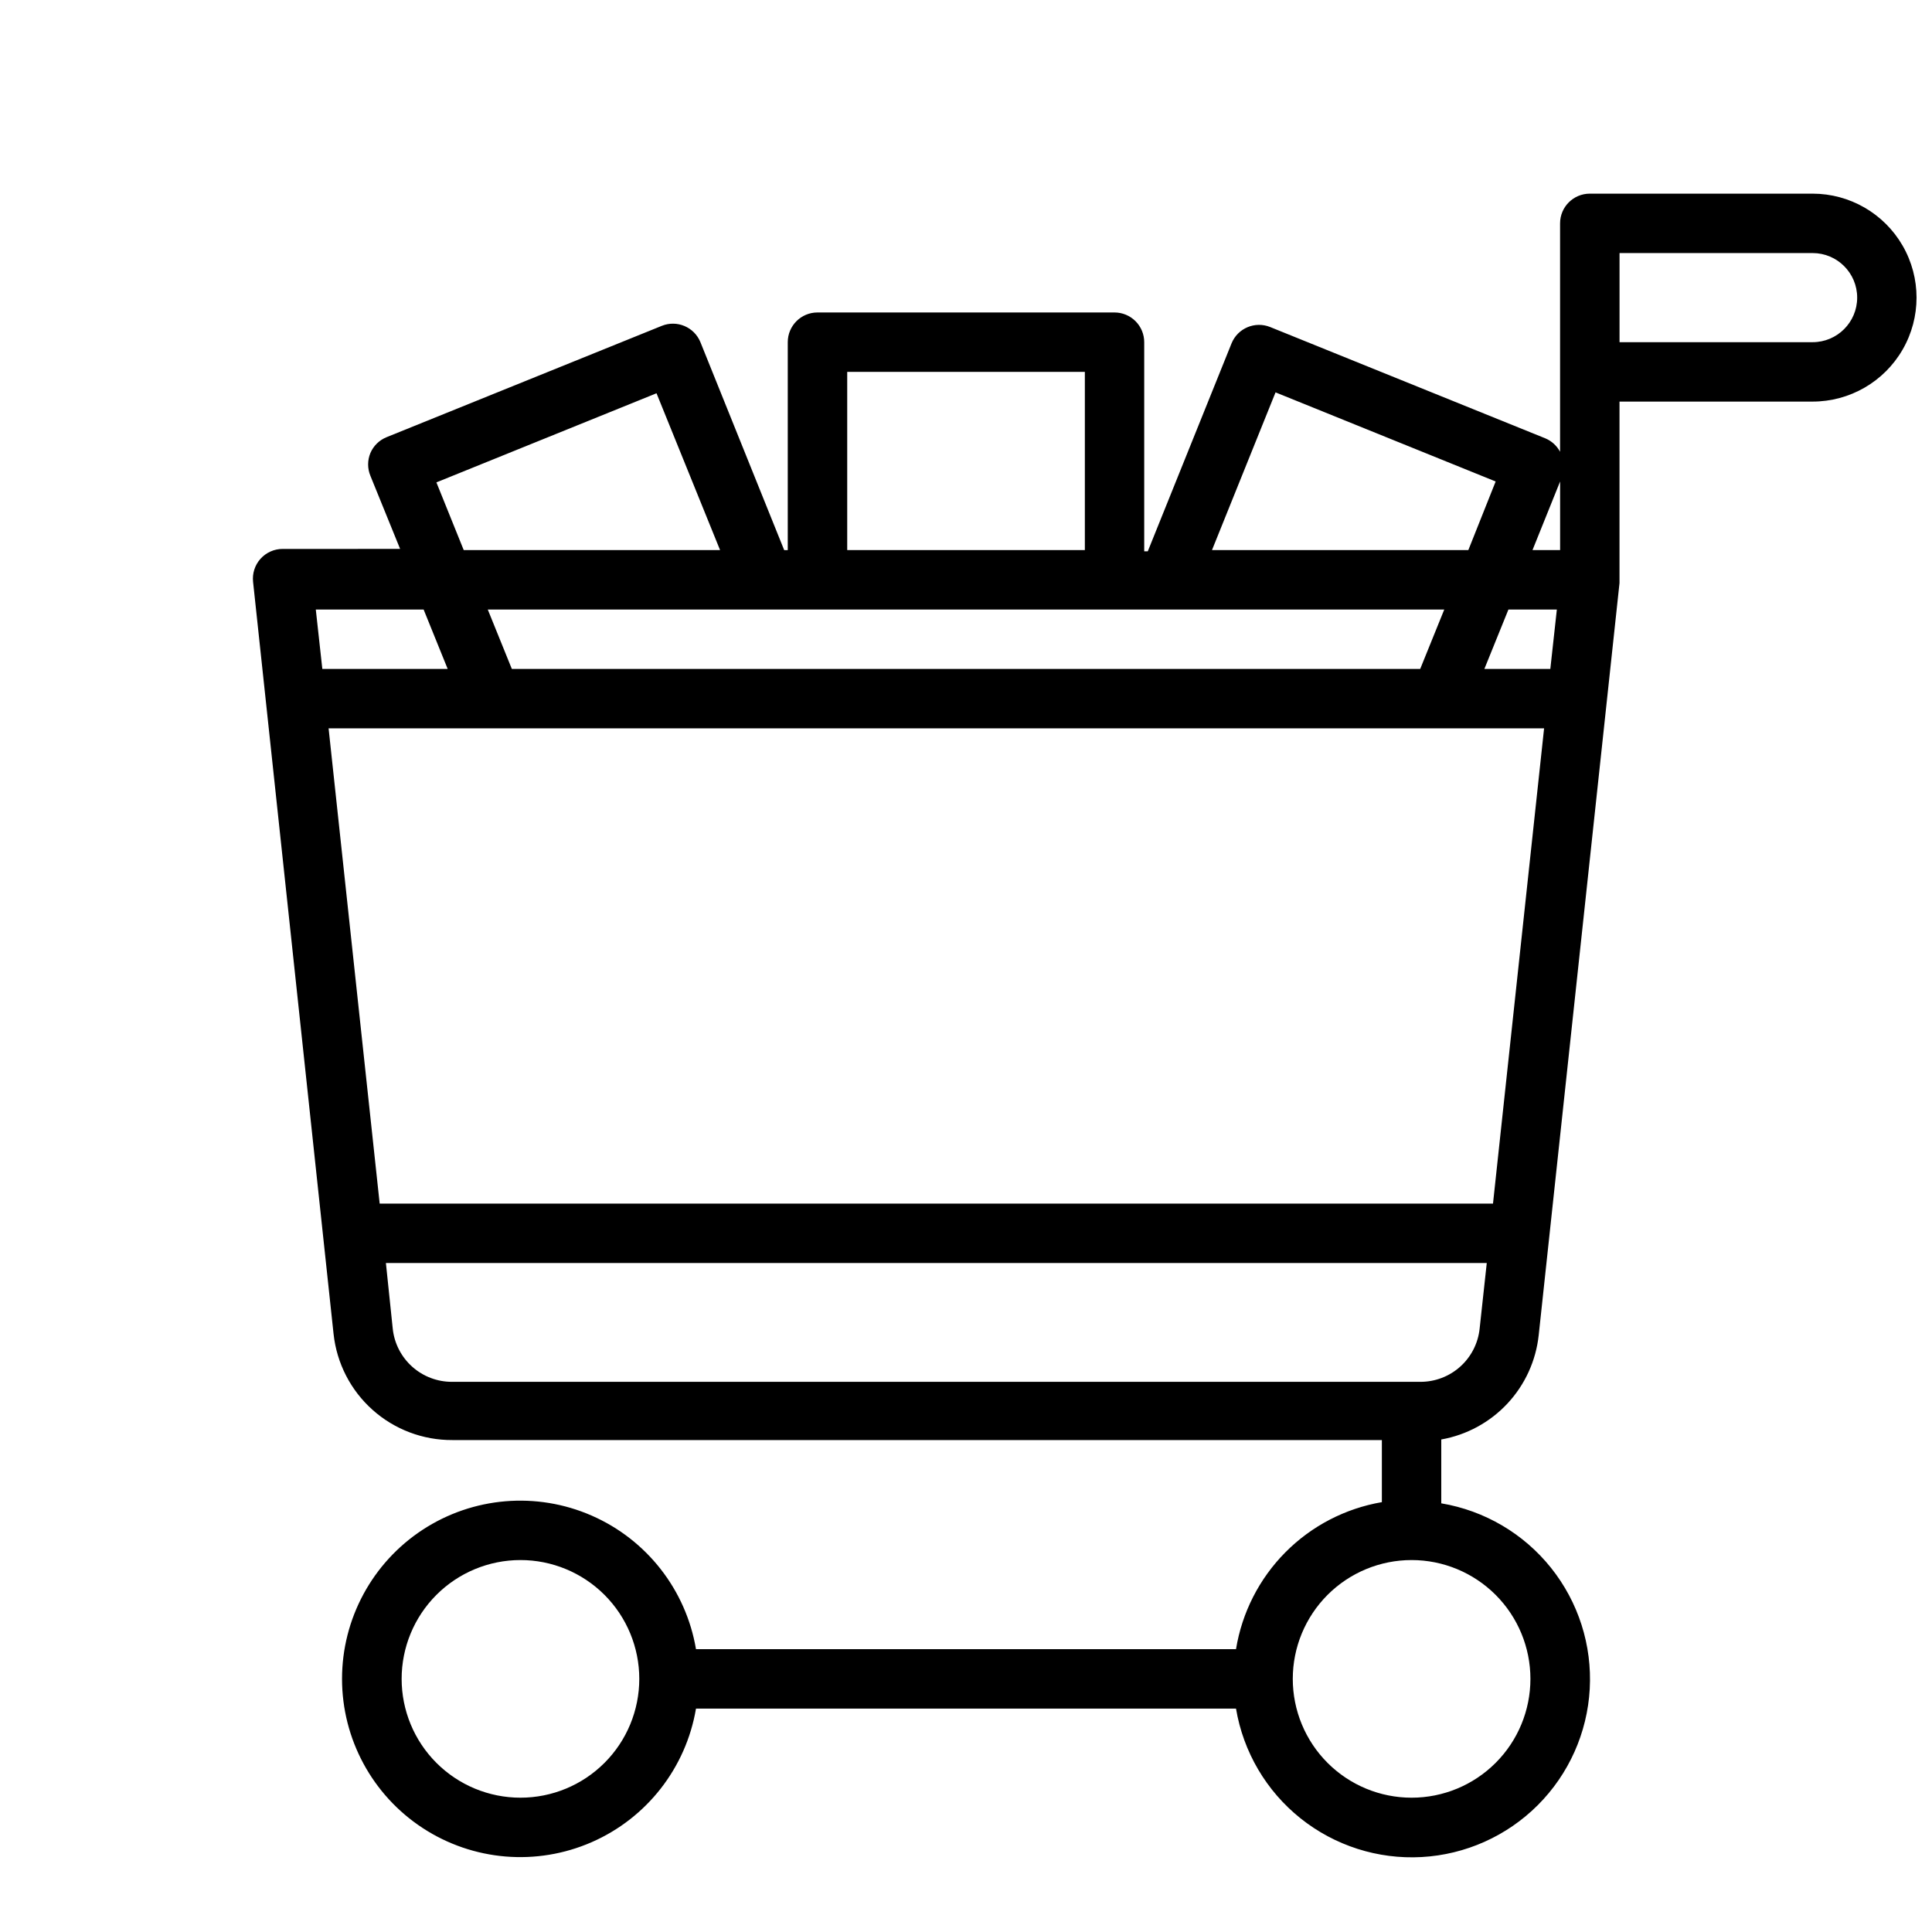 <?xml version="1.0" encoding="UTF-8"?>
<!-- Uploaded to: SVG Repo, www.svgrepo.com, Generator: SVG Repo Mixer Tools -->
<svg width="800px" height="800px" version="1.1" viewBox="144 144 512 512" xmlns="http://www.w3.org/2000/svg">
 <defs>
  <clipPath id="a">
   <path d="m211 195h440.9v442h-440.9z"/>
  </clipPath>
 </defs>
 <g clip-path="url(#a)">
  <path d="m624.35 195.32h-59.039c-4.348 0-7.875 3.527-7.875 7.875v60.535c-0.844-1.586-2.203-2.836-3.856-3.543l-72.973-29.52c-4.023-1.621-8.598 0.312-10.234 4.328l-22.199 55.105h-0.945v-55.418c0-2.09-0.828-4.09-2.305-5.566-1.477-1.477-3.481-2.309-5.566-2.309h-78.723c-4.348 0-7.871 3.527-7.871 7.875v55.105h-0.945l-22.199-55.105c-1.637-4.016-6.211-5.953-10.23-4.332l-72.973 29.52h-0.004c-1.906 0.781-3.434 2.281-4.25 4.172-0.809 1.941-0.809 4.125 0 6.062l7.871 19.363-31.094 0.004c-2.246-0.016-4.391 0.934-5.894 2.602s-2.223 3.902-1.977 6.137l21.332 199.32v-0.004c0.84 7.754 4.523 14.918 10.34 20.109 5.816 5.191 13.352 8.039 21.148 7.996h246.32v16.453c-9.699 1.66-18.637 6.305-25.566 13.293-6.93 6.984-11.504 15.961-13.086 25.672h-143.11c-2.656-15.711-13.055-29.027-27.66-35.406-14.602-6.383-31.438-4.969-44.773 3.754-13.332 8.727-21.371 23.59-21.371 39.523 0 15.938 8.039 30.801 21.371 39.523 13.336 8.727 30.172 10.141 44.773 3.758 14.605-6.379 25.004-19.695 27.66-35.406h143.11c1.922 11.461 8.004 21.812 17.082 29.07 9.078 7.258 20.512 10.918 32.113 10.273 11.605-0.645 22.566-5.543 30.785-13.762s13.117-19.18 13.762-30.781c0.645-11.605-3.016-23.039-10.273-32.117-7.258-9.078-17.609-15.156-29.074-17.082v-16.922c6.719-1.191 12.867-4.527 17.523-9.508 4.656-4.984 7.566-11.344 8.297-18.125l21.414-199.32v-0.395-0.473-47.23h51.168c9.844 0 18.938-5.25 23.859-13.777 4.922-8.523 4.922-19.027 0-27.551-4.922-8.523-14.016-13.777-23.859-13.777zm-344.71 125.95-6.375-15.742h253.48l-6.375 15.742zm264.11-15.742h12.832l-1.73 15.742h-17.477zm13.695-33.93v18.184h-7.32zm-75.414-23.617 58.332 23.617-7.242 18.184h-67.934zm-113.51-5.43h62.977v47.23h-62.977zm-108.87 29.285 58.332-23.617 16.844 41.562h-67.934zm-3.387 33.691 6.375 15.742h-33.219l-1.73-15.742zm25.664 314.88c-8.352 0-16.359-3.316-22.266-9.223-5.906-5.902-9.223-13.914-9.223-22.266 0-8.352 3.316-16.359 9.223-22.266 5.906-5.902 13.914-9.223 22.266-9.223 8.352 0 16.359 3.32 22.266 9.223 5.906 5.906 9.223 13.914 9.223 22.266 0 8.352-3.316 16.363-9.223 22.266-5.906 5.906-13.914 9.223-22.266 9.223zm267.65-31.488c0 8.352-3.316 16.363-9.223 22.266-5.906 5.906-13.914 9.223-22.266 9.223s-16.359-3.316-22.266-9.223c-5.902-5.902-9.223-13.914-9.223-22.266 0-8.352 3.32-16.359 9.223-22.266 5.906-5.902 13.914-9.223 22.266-9.223s16.359 3.32 22.266 9.223c5.906 5.906 9.223 13.914 9.223 22.266zm-29.125-78.719h-256.63c-3.906 0.02-7.676-1.41-10.586-4.012-2.91-2.606-4.75-6.195-5.156-10.078l-1.812-17.398h291.74l-1.891 17.398c-0.406 3.867-2.234 7.449-5.129 10.051-2.891 2.602-6.644 4.039-10.535 4.039zm19.207-47.23h-295.04l-13.539-125.95h322.12zm84.703-228.29h-51.168v-23.617h51.168c6.519 0 11.809 5.285 11.809 11.809 0 6.519-5.289 11.809-11.809 11.809z"/>
 </g>
</svg>